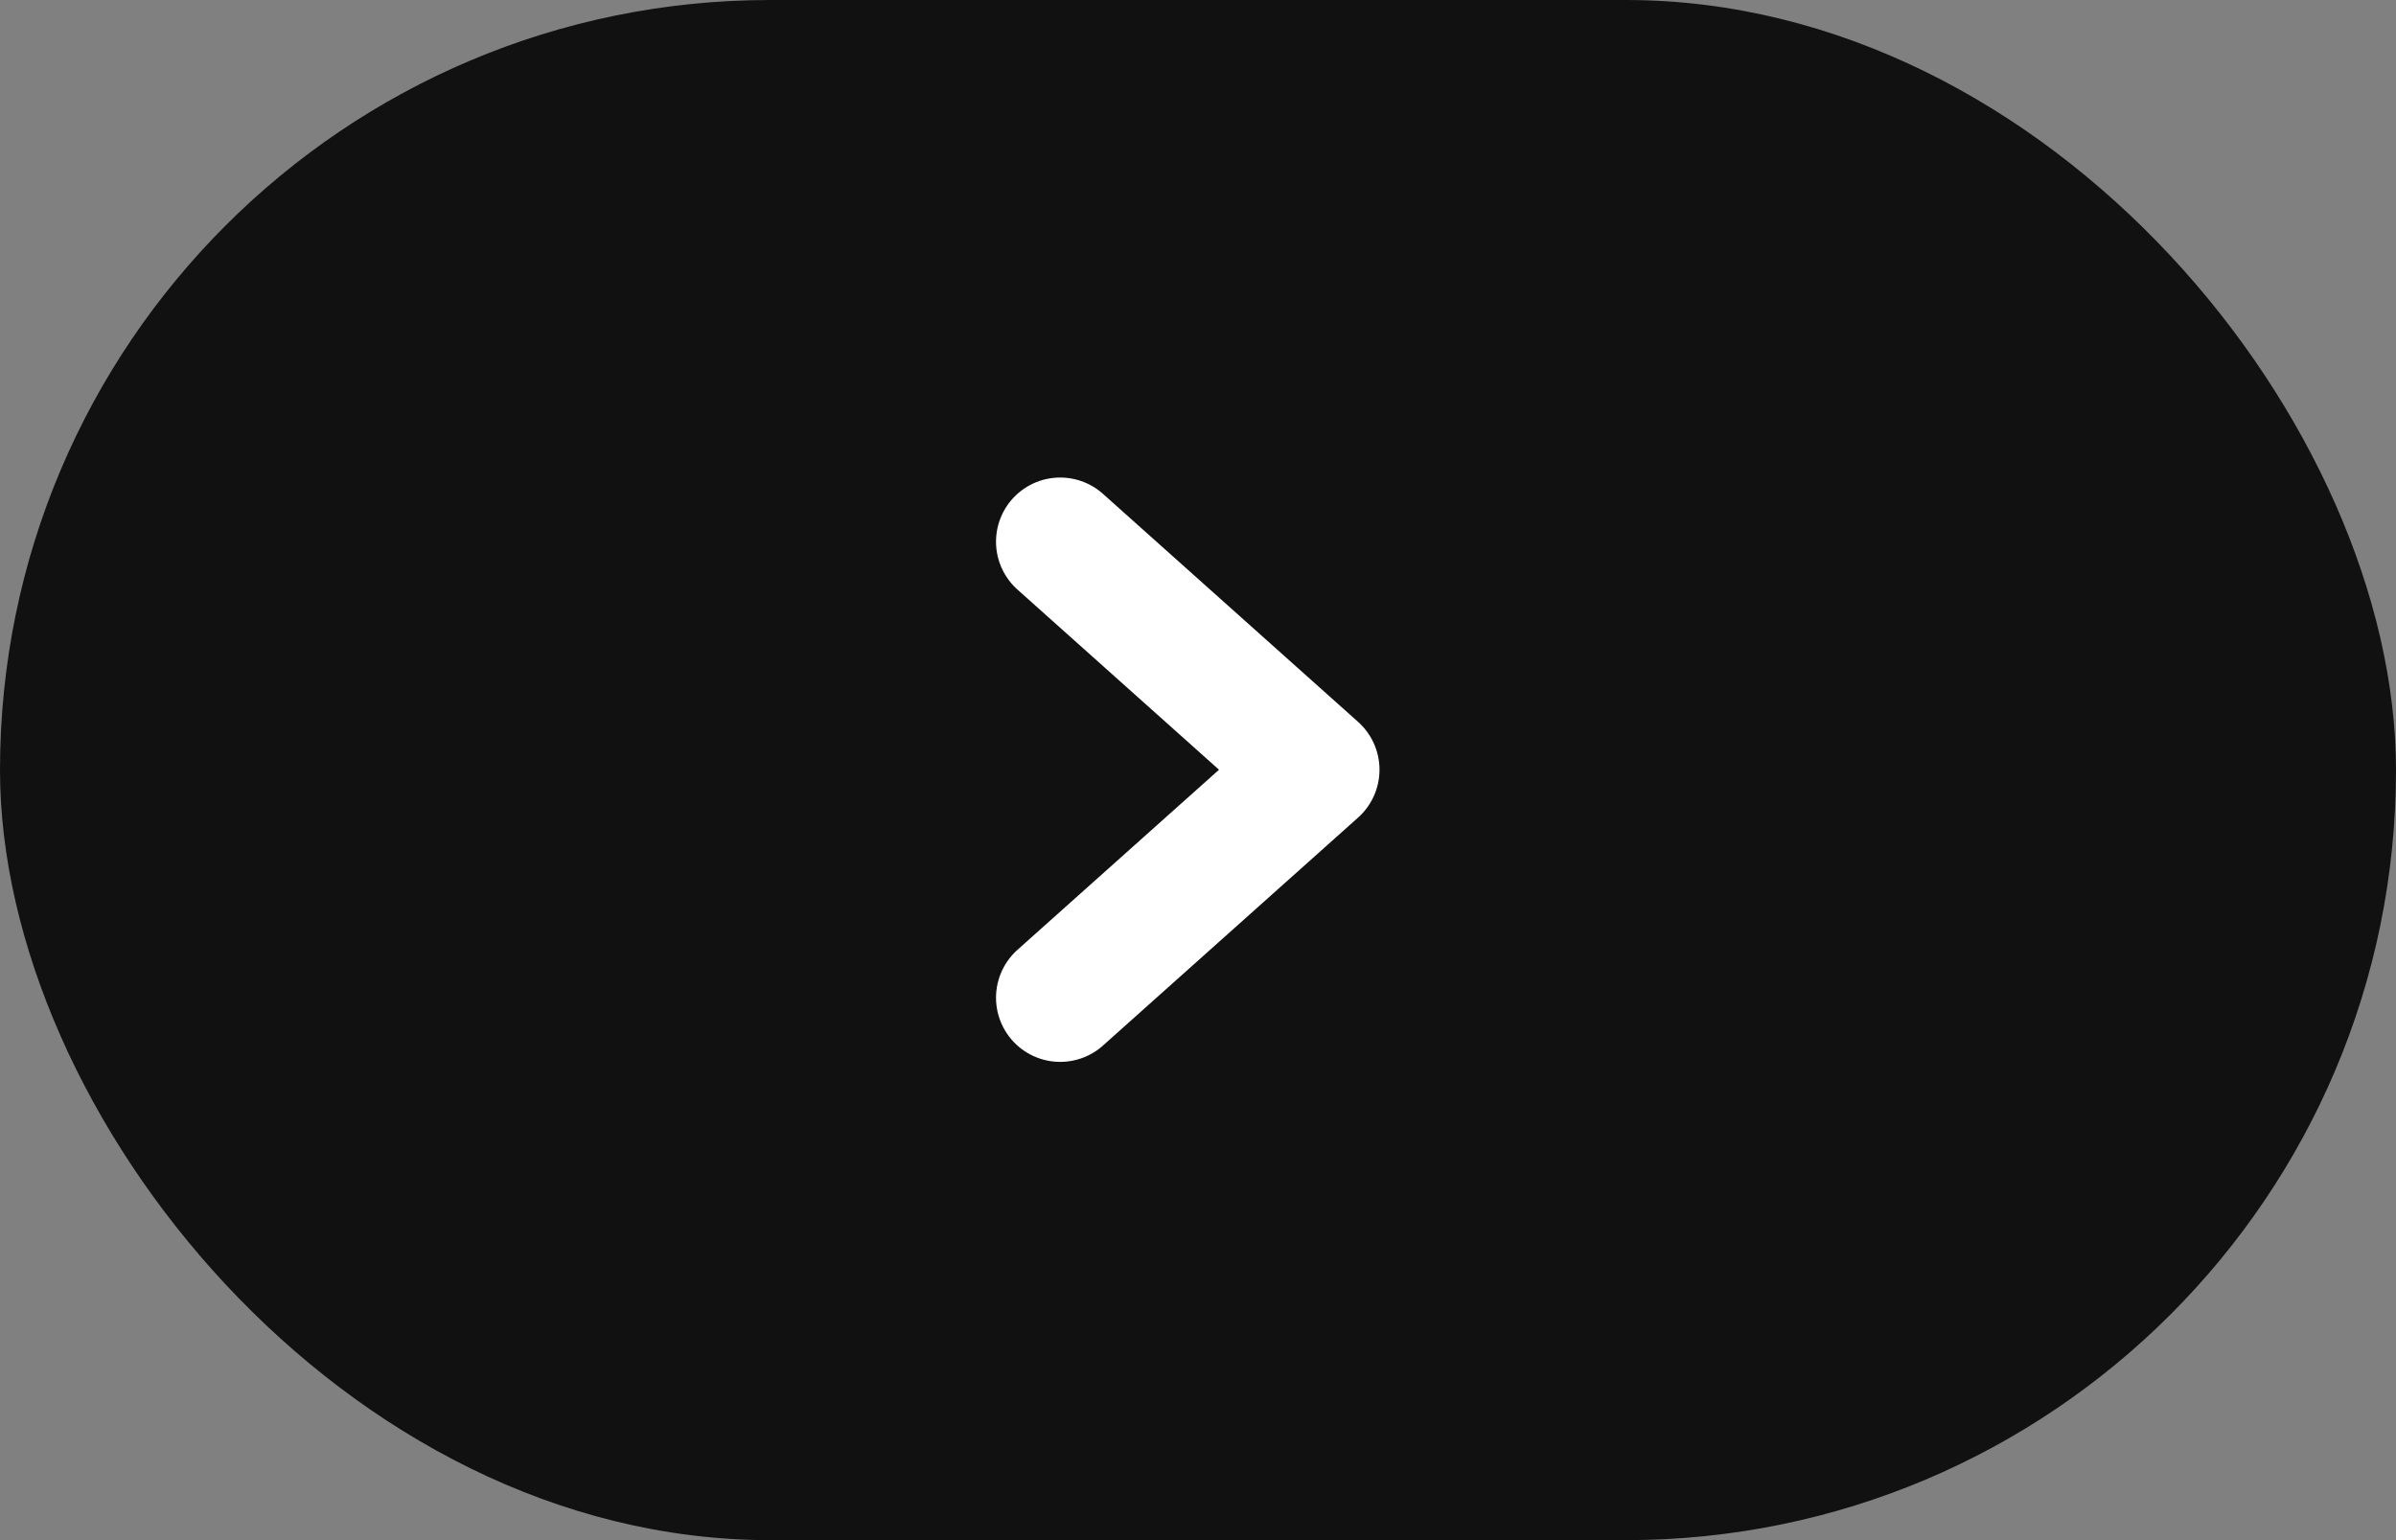<svg xmlns="http://www.w3.org/2000/svg" width="56" height="36"><rect width="100%" height="100%" fill="#808080" stroke="none"/><g data-name="グループ 9077" transform="translate(-795 -779)"><rect data-name="長方形 1424" width="56" height="36" rx="18" transform="translate(795 779)" fill="#111"/><path data-name="パス 35110" d="M819.779 791.662l5.963 5.33-5.963 5.329" fill="none" stroke="#fff" stroke-linecap="round" stroke-linejoin="round" stroke-width="3"/></g></svg>